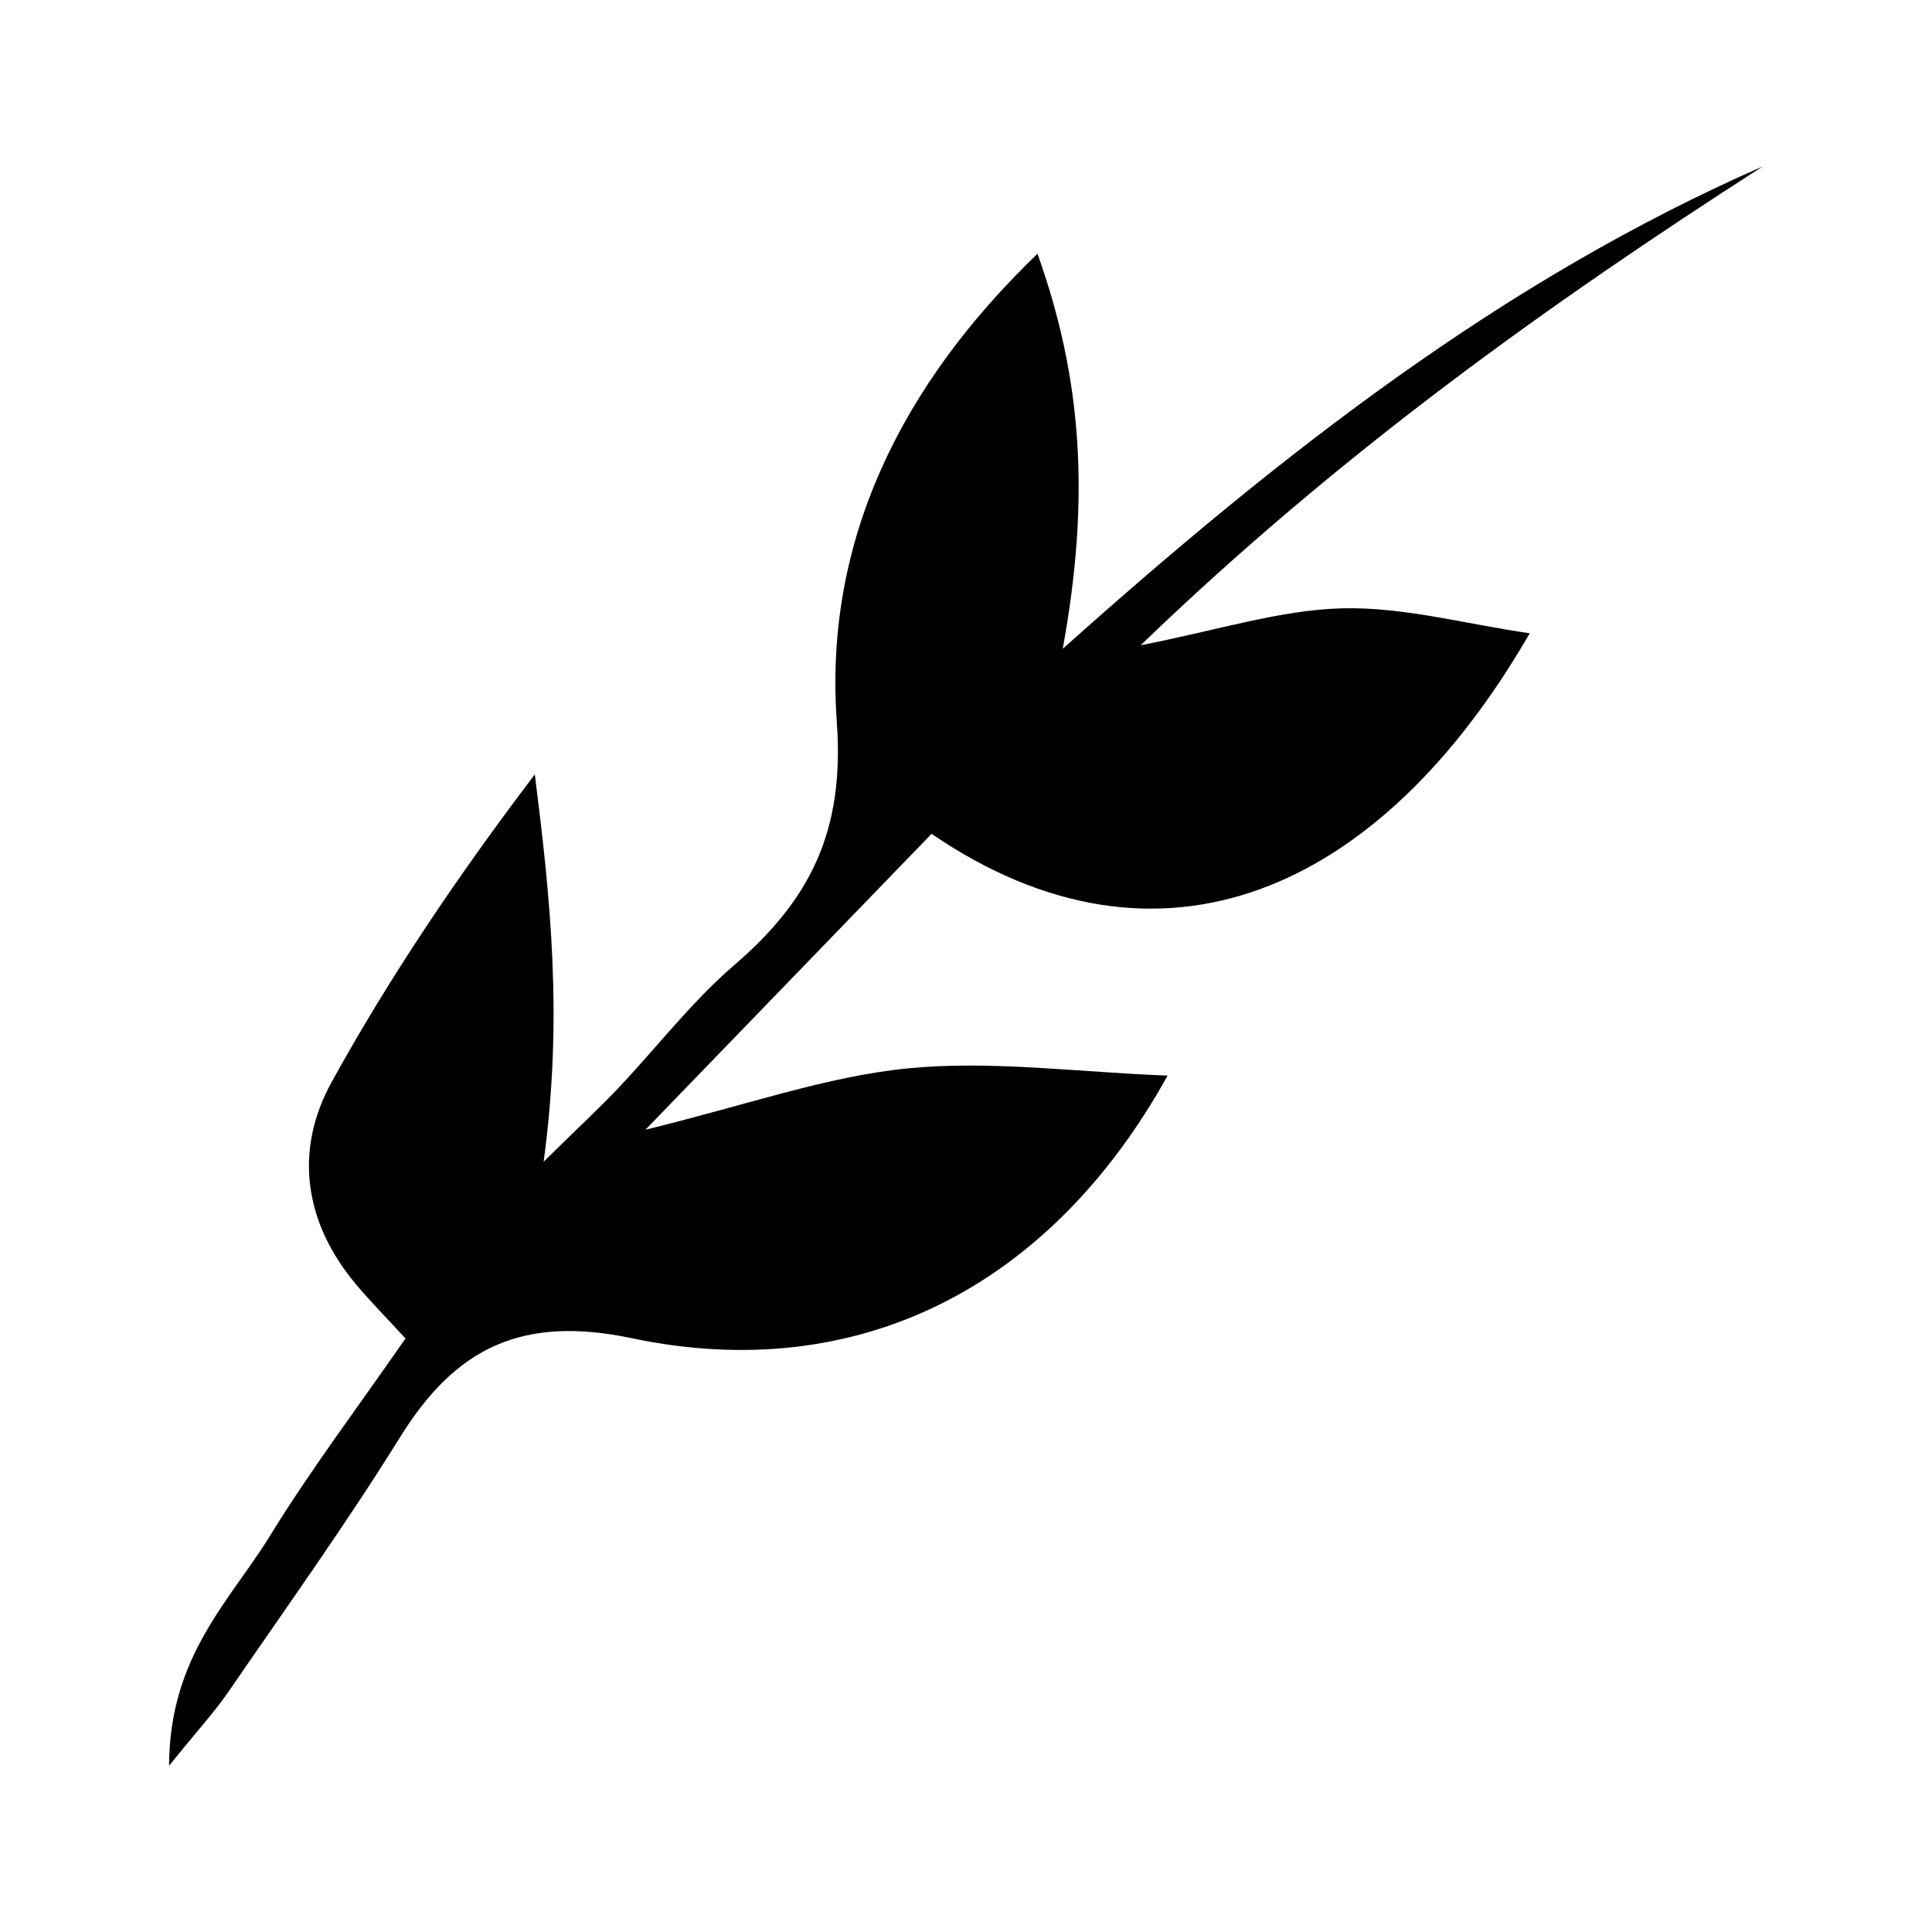 <?xml version="1.0" encoding="UTF-8"?>
<!-- Uploaded to: ICON Repo, www.iconrepo.com, Generator: ICON Repo Mixer Tools -->
<svg fill="#000000" width="800px" height="800px" version="1.1" viewBox="144 144 512 512" xmlns="http://www.w3.org/2000/svg">
 <path d="m611.2 188.07c-57.254 36.789-112.37 76.246-164.92 126.93 20.516-4 36.848-9.34 53.312-9.785 16.184-0.434 32.504 4.102 49.805 6.609-39.941 69.172-98.426 94.16-158.52 53.152-23.801 24.605-47.934 49.555-75.832 78.414 26.922-6.559 47.992-14.148 69.598-16.262 22.129-2.168 44.789 1.02 68.781 1.914-31.145 56.215-82.262 82.172-141.99 69.598-29.09-6.125-46.691 2.527-61.363 26.156-14.309 23.035-30.148 45.121-45.504 67.5-3.629 5.281-8.02 10.047-15.758 19.637 0.07-28.988 16.152-43.73 26.602-60.711 10.934-17.785 23.578-34.5 36.051-52.516-4.887-5.32-9.07-9.551-12.906-14.086-13.965-16.484-16.715-35.641-6.66-53.879 15.527-28.152 33.625-54.887 53.836-81.516 4.102 32.578 7.535 64.305 2.336 102.64 9.523-9.359 14.852-14.297 19.84-19.566 10.238-10.812 19.398-22.844 30.621-32.484 20.102-17.281 29.344-35.379 27.234-64.496-3.477-48.105 17.23-89.488 53.184-124.07 11.777 32.961 14.035 64.52 6.691 104.69 58.543-52.348 116.9-97.758 185.56-127.86z"/>
</svg>